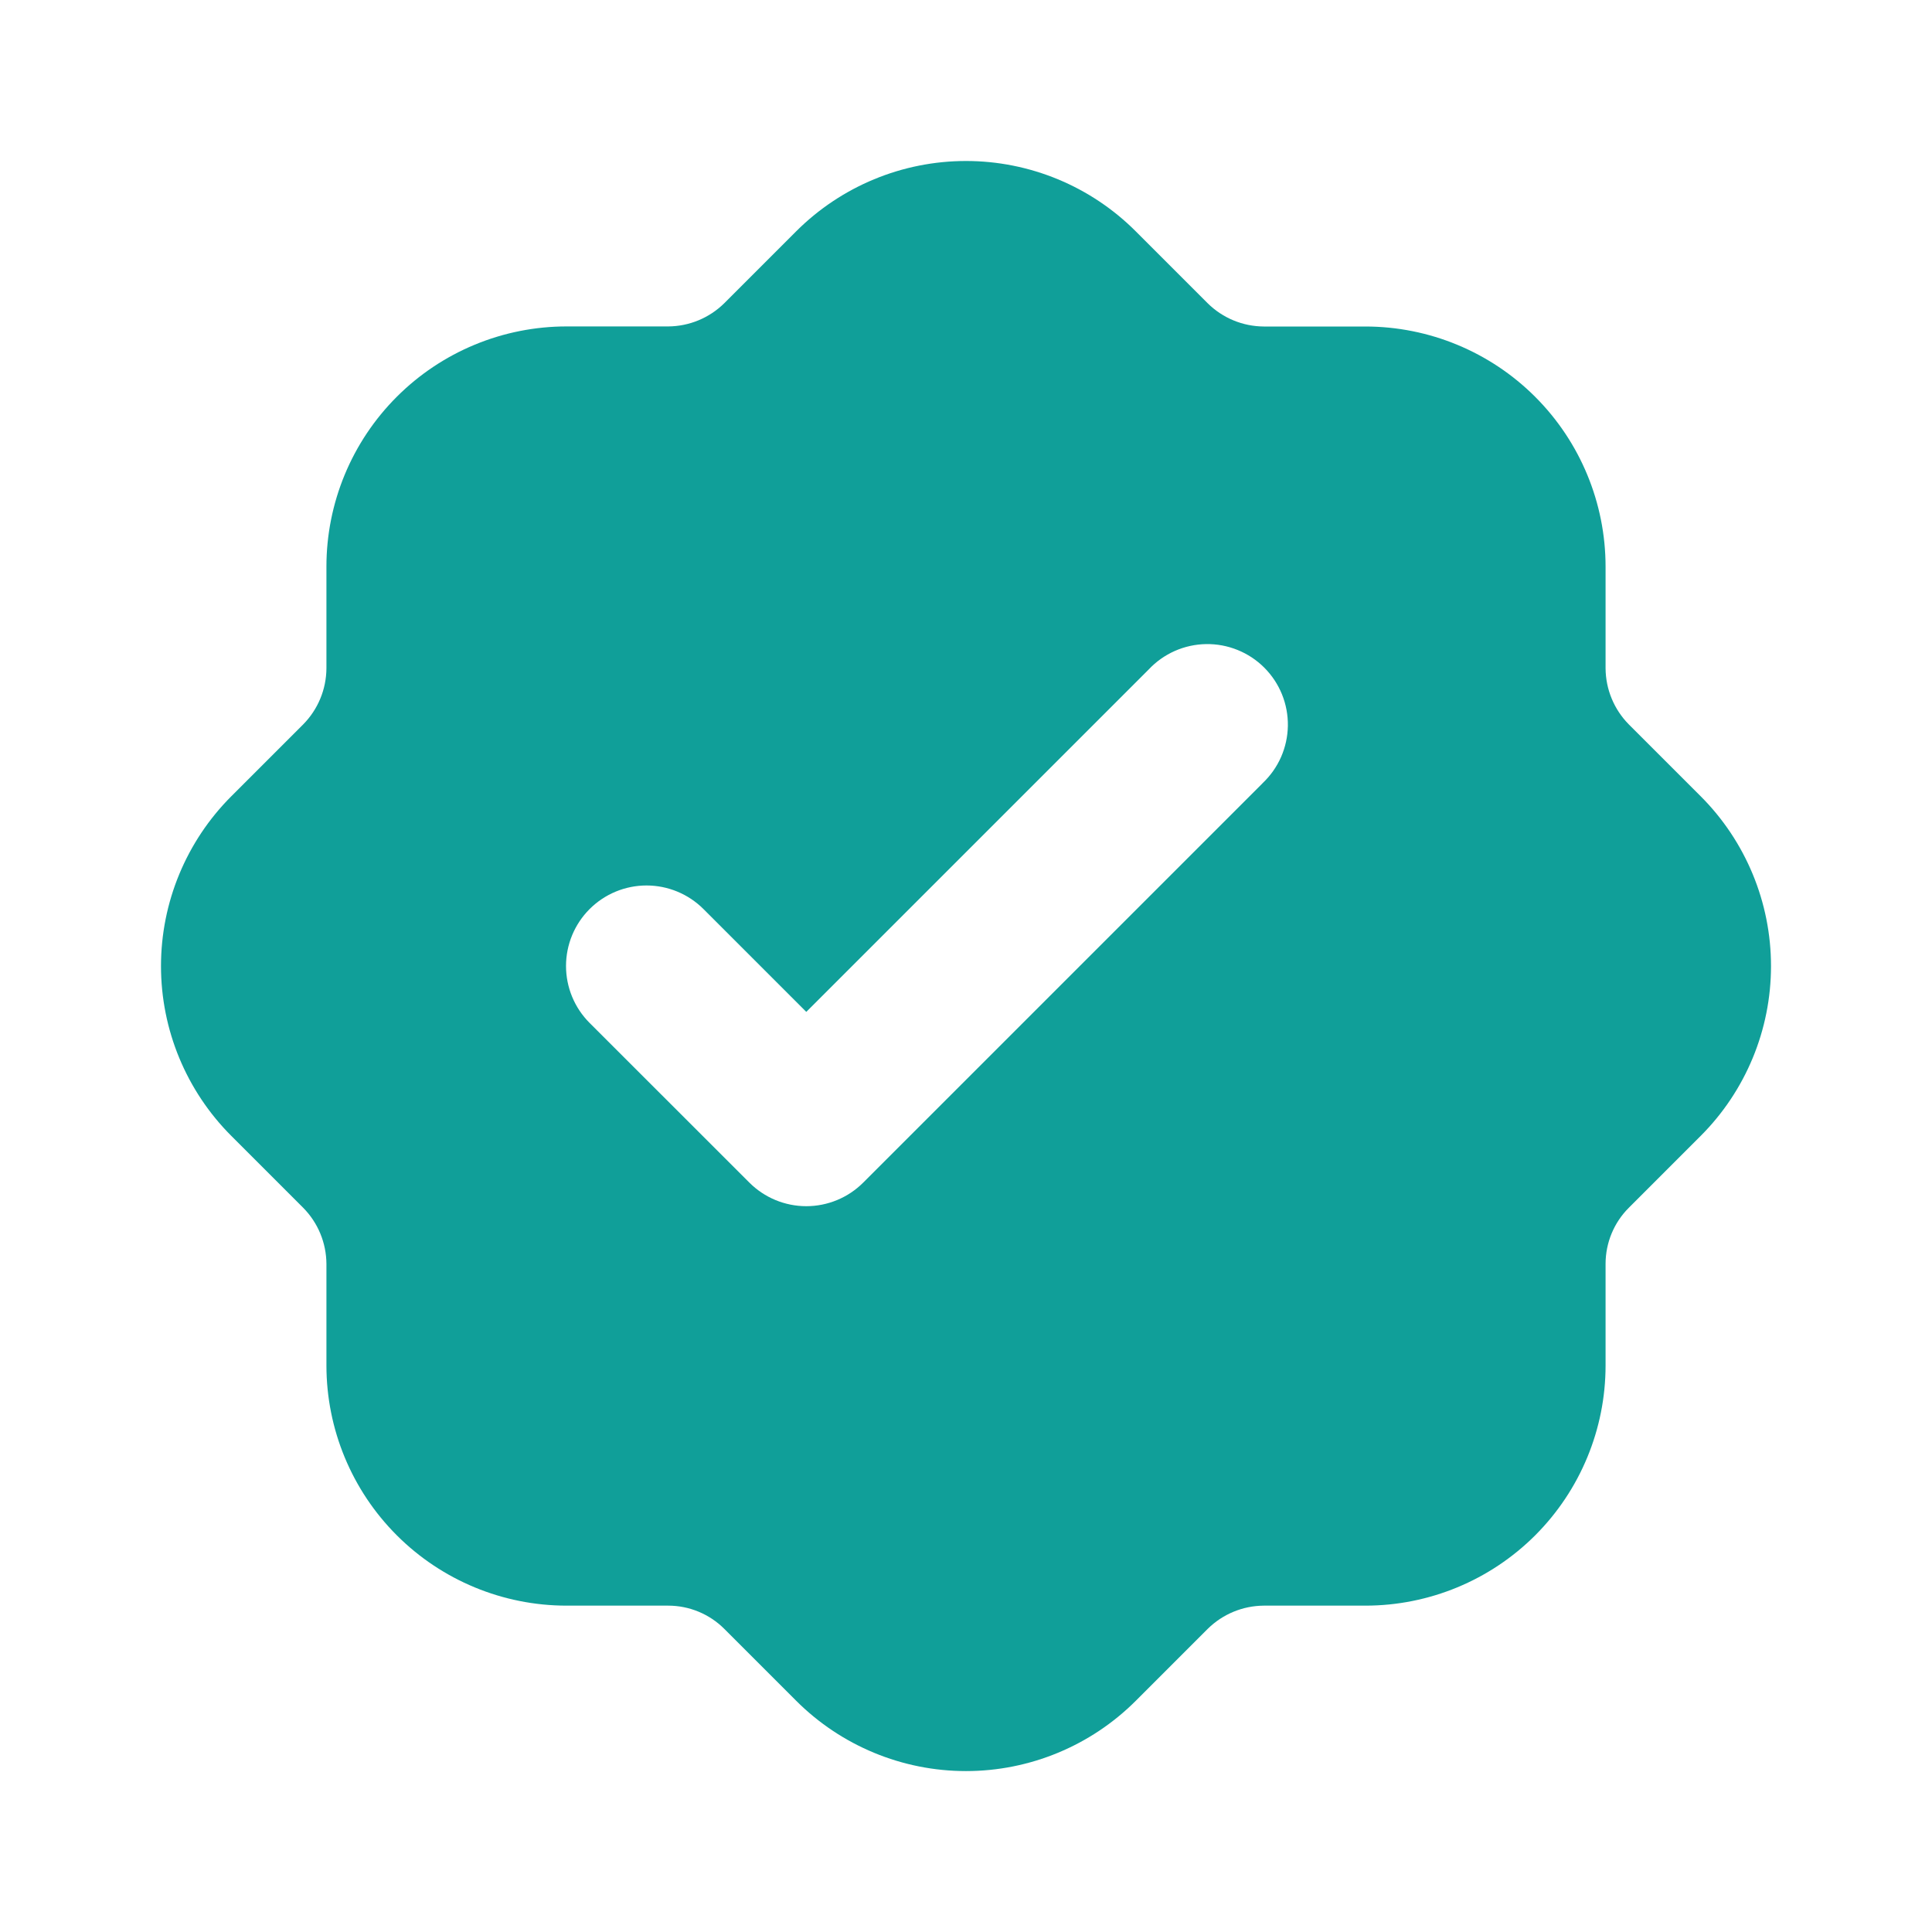<svg width="100" height="100" viewBox="0 0 100 100" fill="none" xmlns="http://www.w3.org/2000/svg">
<path fill-rule="evenodd" clip-rule="evenodd" d="M50 8.333C46.704 8.333 43.542 9.642 41.208 11.975L37.487 15.696C36.714 16.458 35.674 16.889 34.587 16.896H29.333C27.7 16.895 26.082 17.216 24.573 17.841C23.064 18.466 21.692 19.382 20.538 20.537C19.382 21.692 18.466 23.064 17.841 24.573C17.217 26.082 16.895 27.7 16.896 29.333V34.592C16.889 35.678 16.459 36.718 15.696 37.492L11.975 41.212C9.643 43.544 8.333 46.707 8.333 50.004C8.333 53.302 9.643 56.464 11.975 58.796L15.696 62.517C16.459 63.29 16.889 64.331 16.896 65.417V70.675C16.896 73.972 18.206 77.135 20.538 79.467C22.869 81.798 26.032 83.108 29.329 83.108H34.587C35.675 83.108 36.721 83.542 37.487 84.308L41.208 88.029C43.54 90.361 46.703 91.671 50 91.671C53.297 91.671 56.46 90.361 58.792 88.029L62.513 84.308C63.286 83.546 64.326 83.115 65.412 83.108H70.671C73.968 83.108 77.131 81.798 79.463 79.467C81.794 77.135 83.104 73.972 83.104 70.675V65.417C83.104 64.329 83.537 63.283 84.304 62.517L88.025 58.796C90.357 56.464 91.667 53.302 91.667 50.004C91.667 46.707 90.357 43.544 88.025 41.212L84.304 37.492C83.541 36.718 83.111 35.678 83.104 34.592V29.333C83.104 26.036 81.794 22.873 79.463 20.542C77.131 18.21 73.968 16.9 70.671 16.9H65.412C64.326 16.893 63.286 16.463 62.513 15.7L58.792 11.979C57.638 10.823 56.268 9.906 54.759 9.28C53.25 8.655 51.633 8.333 50 8.333ZM65.346 40.542C65.753 40.159 66.079 39.699 66.305 39.189C66.53 38.678 66.651 38.127 66.66 37.569C66.668 37.011 66.565 36.456 66.355 35.939C66.145 35.422 65.834 34.952 65.439 34.557C65.044 34.162 64.574 33.851 64.056 33.642C63.538 33.432 62.984 33.329 62.426 33.338C61.868 33.347 61.317 33.468 60.806 33.694C60.296 33.92 59.836 34.247 59.454 34.654L41.733 52.375L36.413 47.054C35.631 46.272 34.571 45.833 33.466 45.832C32.361 45.832 31.301 46.271 30.519 47.052C29.737 47.833 29.297 48.893 29.297 49.998C29.297 51.104 29.735 52.164 30.517 52.946L38.788 61.212C39.569 61.993 40.629 62.432 41.733 62.432C42.838 62.432 43.898 61.993 44.679 61.212L65.346 40.546V40.542Z" fill="#109F99"/>
</svg>
